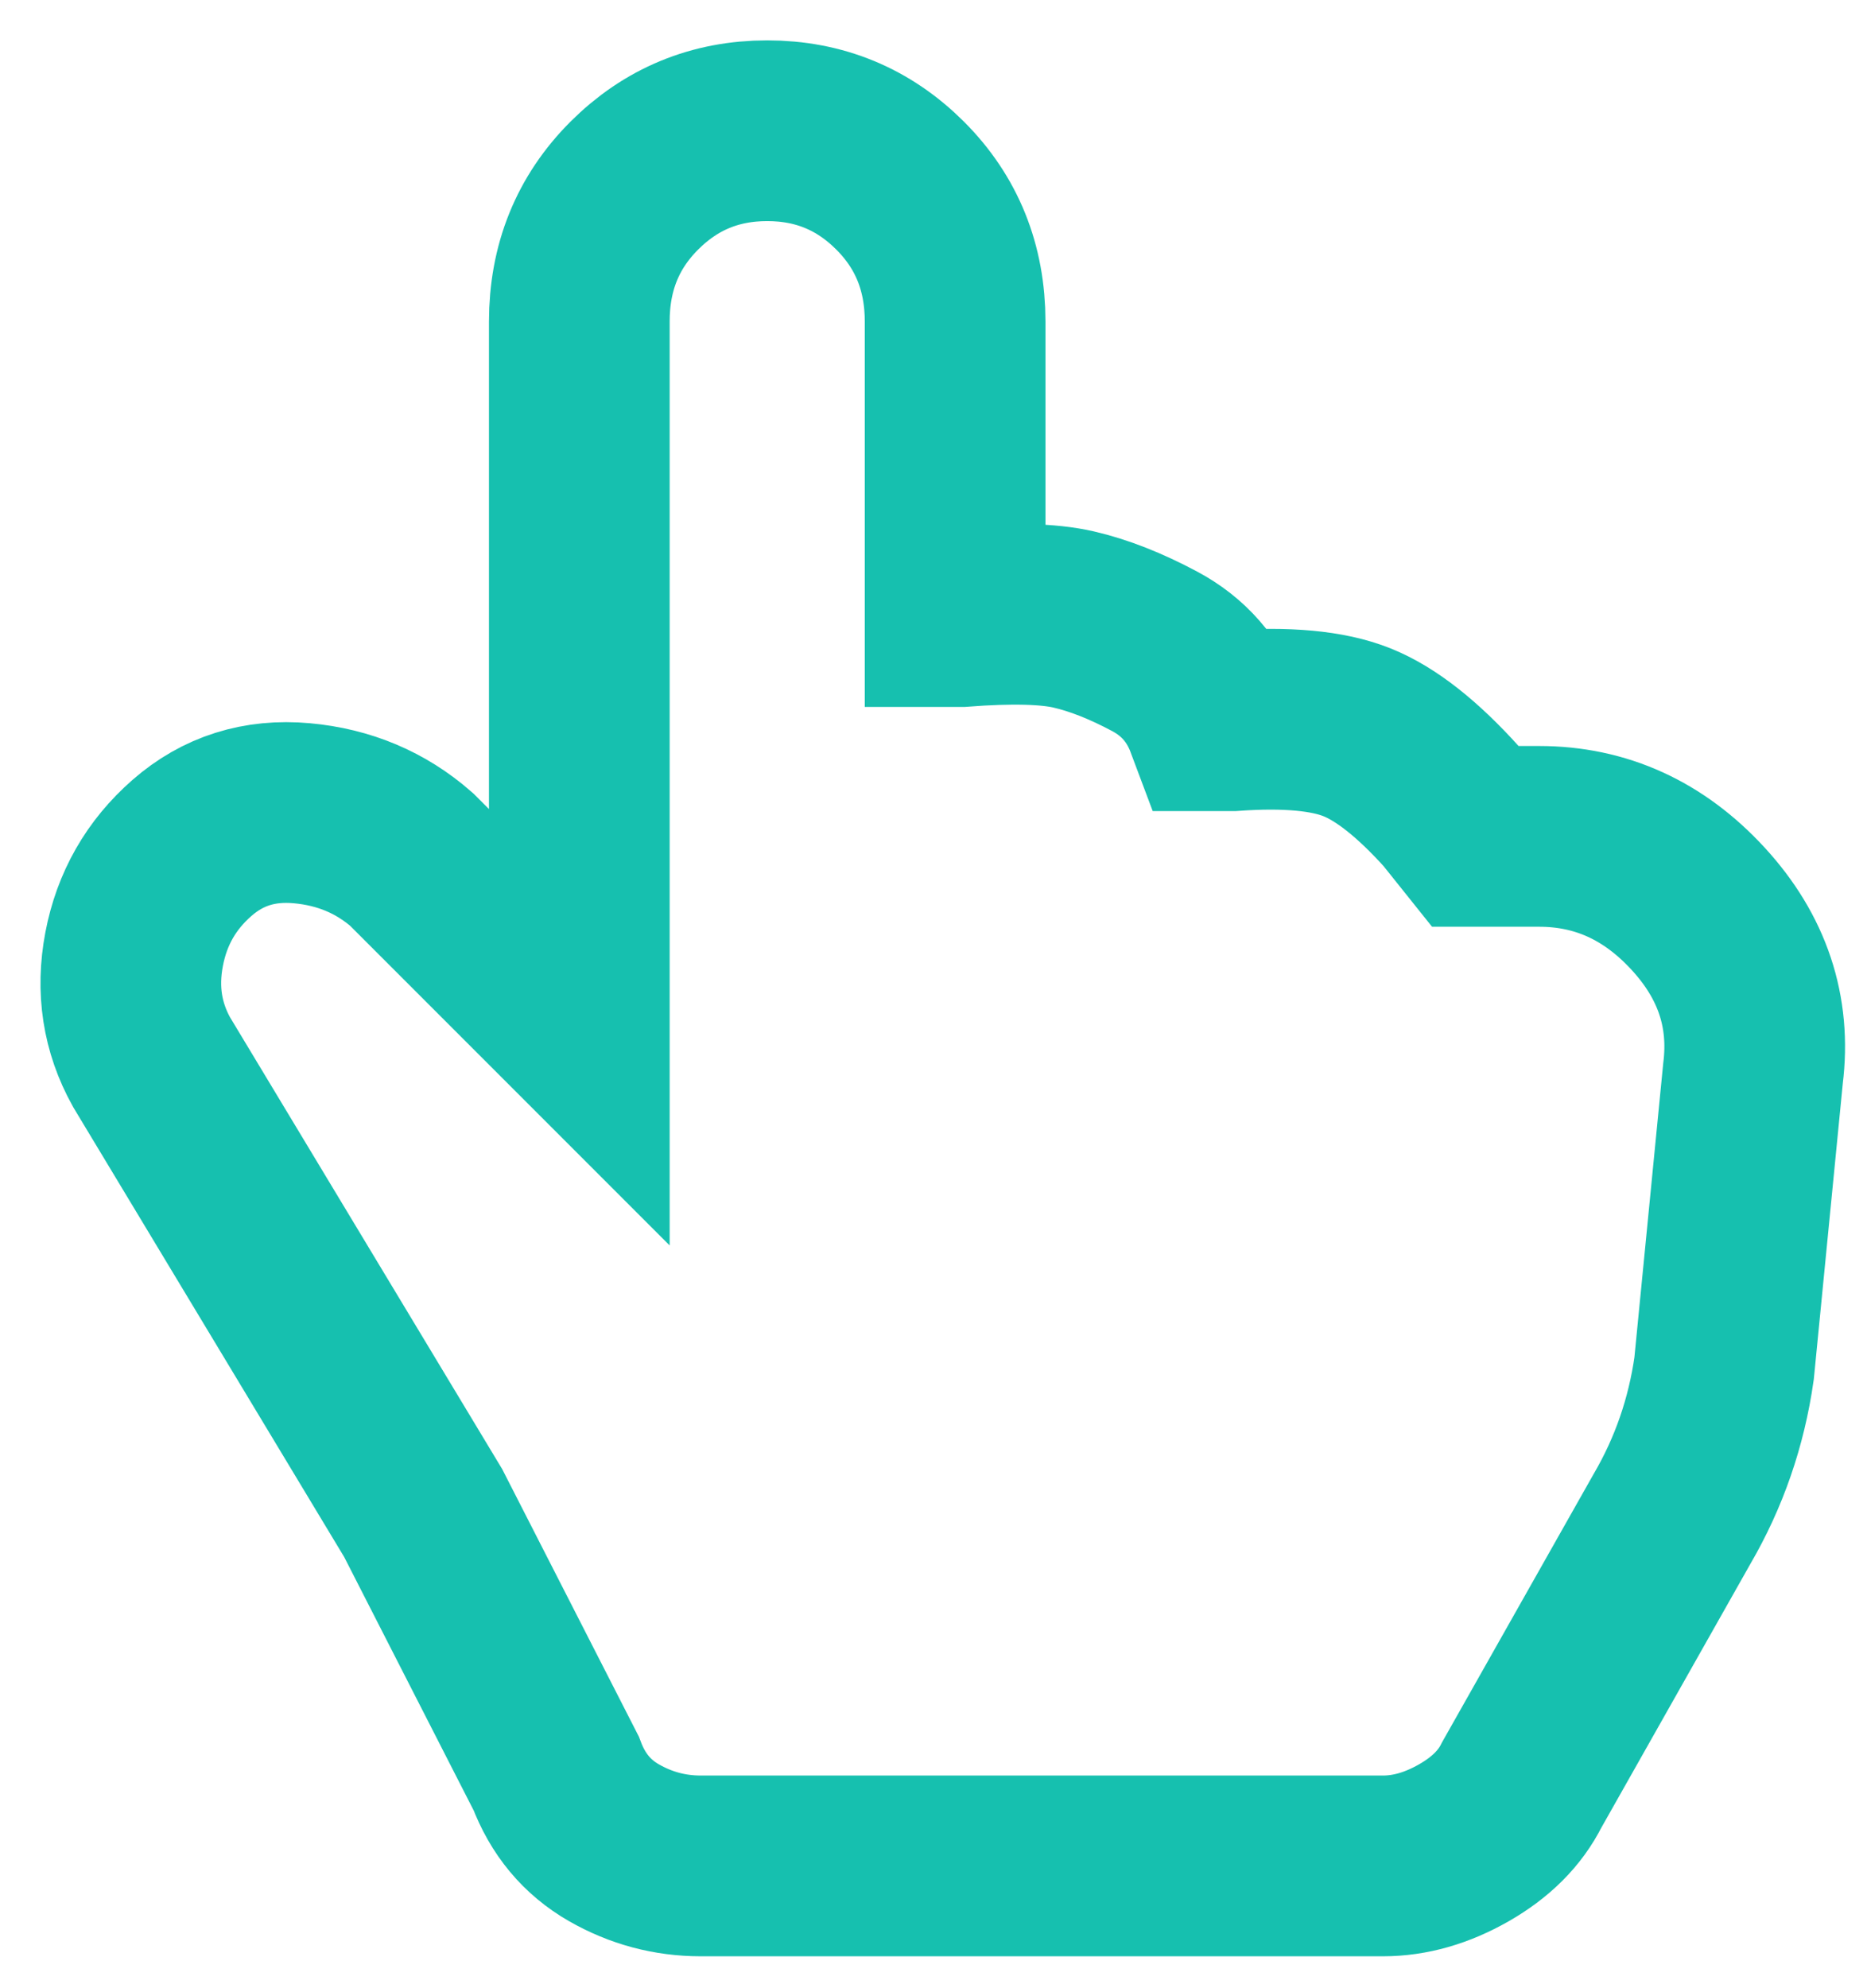 <svg xmlns="http://www.w3.org/2000/svg" width="31" height="33" viewBox="0 0 31 33" fill="none"><path d="M15.859 5.338V10.234H15.955C16.787 10.17 17.411 10.186 17.827 10.282C18.243 10.378 18.691 10.554 19.171 10.81C19.651 11.066 19.987 11.45 20.179 11.962H20.467C21.363 11.898 22.051 11.962 22.531 12.154C23.011 12.346 23.539 12.762 24.115 13.402L24.499 13.882H25.555C26.579 13.882 27.459 14.282 28.195 15.082C28.931 15.882 29.235 16.794 29.107 17.818L28.627 22.714C28.499 23.61 28.211 24.442 27.763 25.21L25.267 29.626C25.075 30.01 24.755 30.33 24.307 30.586C23.859 30.842 23.411 30.97 22.963 30.97H11.635C11.123 30.97 10.643 30.842 10.195 30.586C9.747 30.33 9.427 29.946 9.235 29.434L7.027 25.114L2.515 17.626C2.195 17.05 2.099 16.426 2.227 15.754C2.355 15.082 2.675 14.522 3.187 14.074C3.699 13.626 4.307 13.434 5.011 13.498C5.715 13.562 6.323 13.818 6.835 14.266L9.619 17.05V5.338C9.619 4.442 9.923 3.69 10.531 3.082C11.139 2.474 11.875 2.17 12.739 2.17C13.603 2.17 14.339 2.474 14.947 3.082C15.555 3.69 15.859 4.442 15.859 5.338Z" stroke="#16C0AF" stroke-width="3"></path></svg>